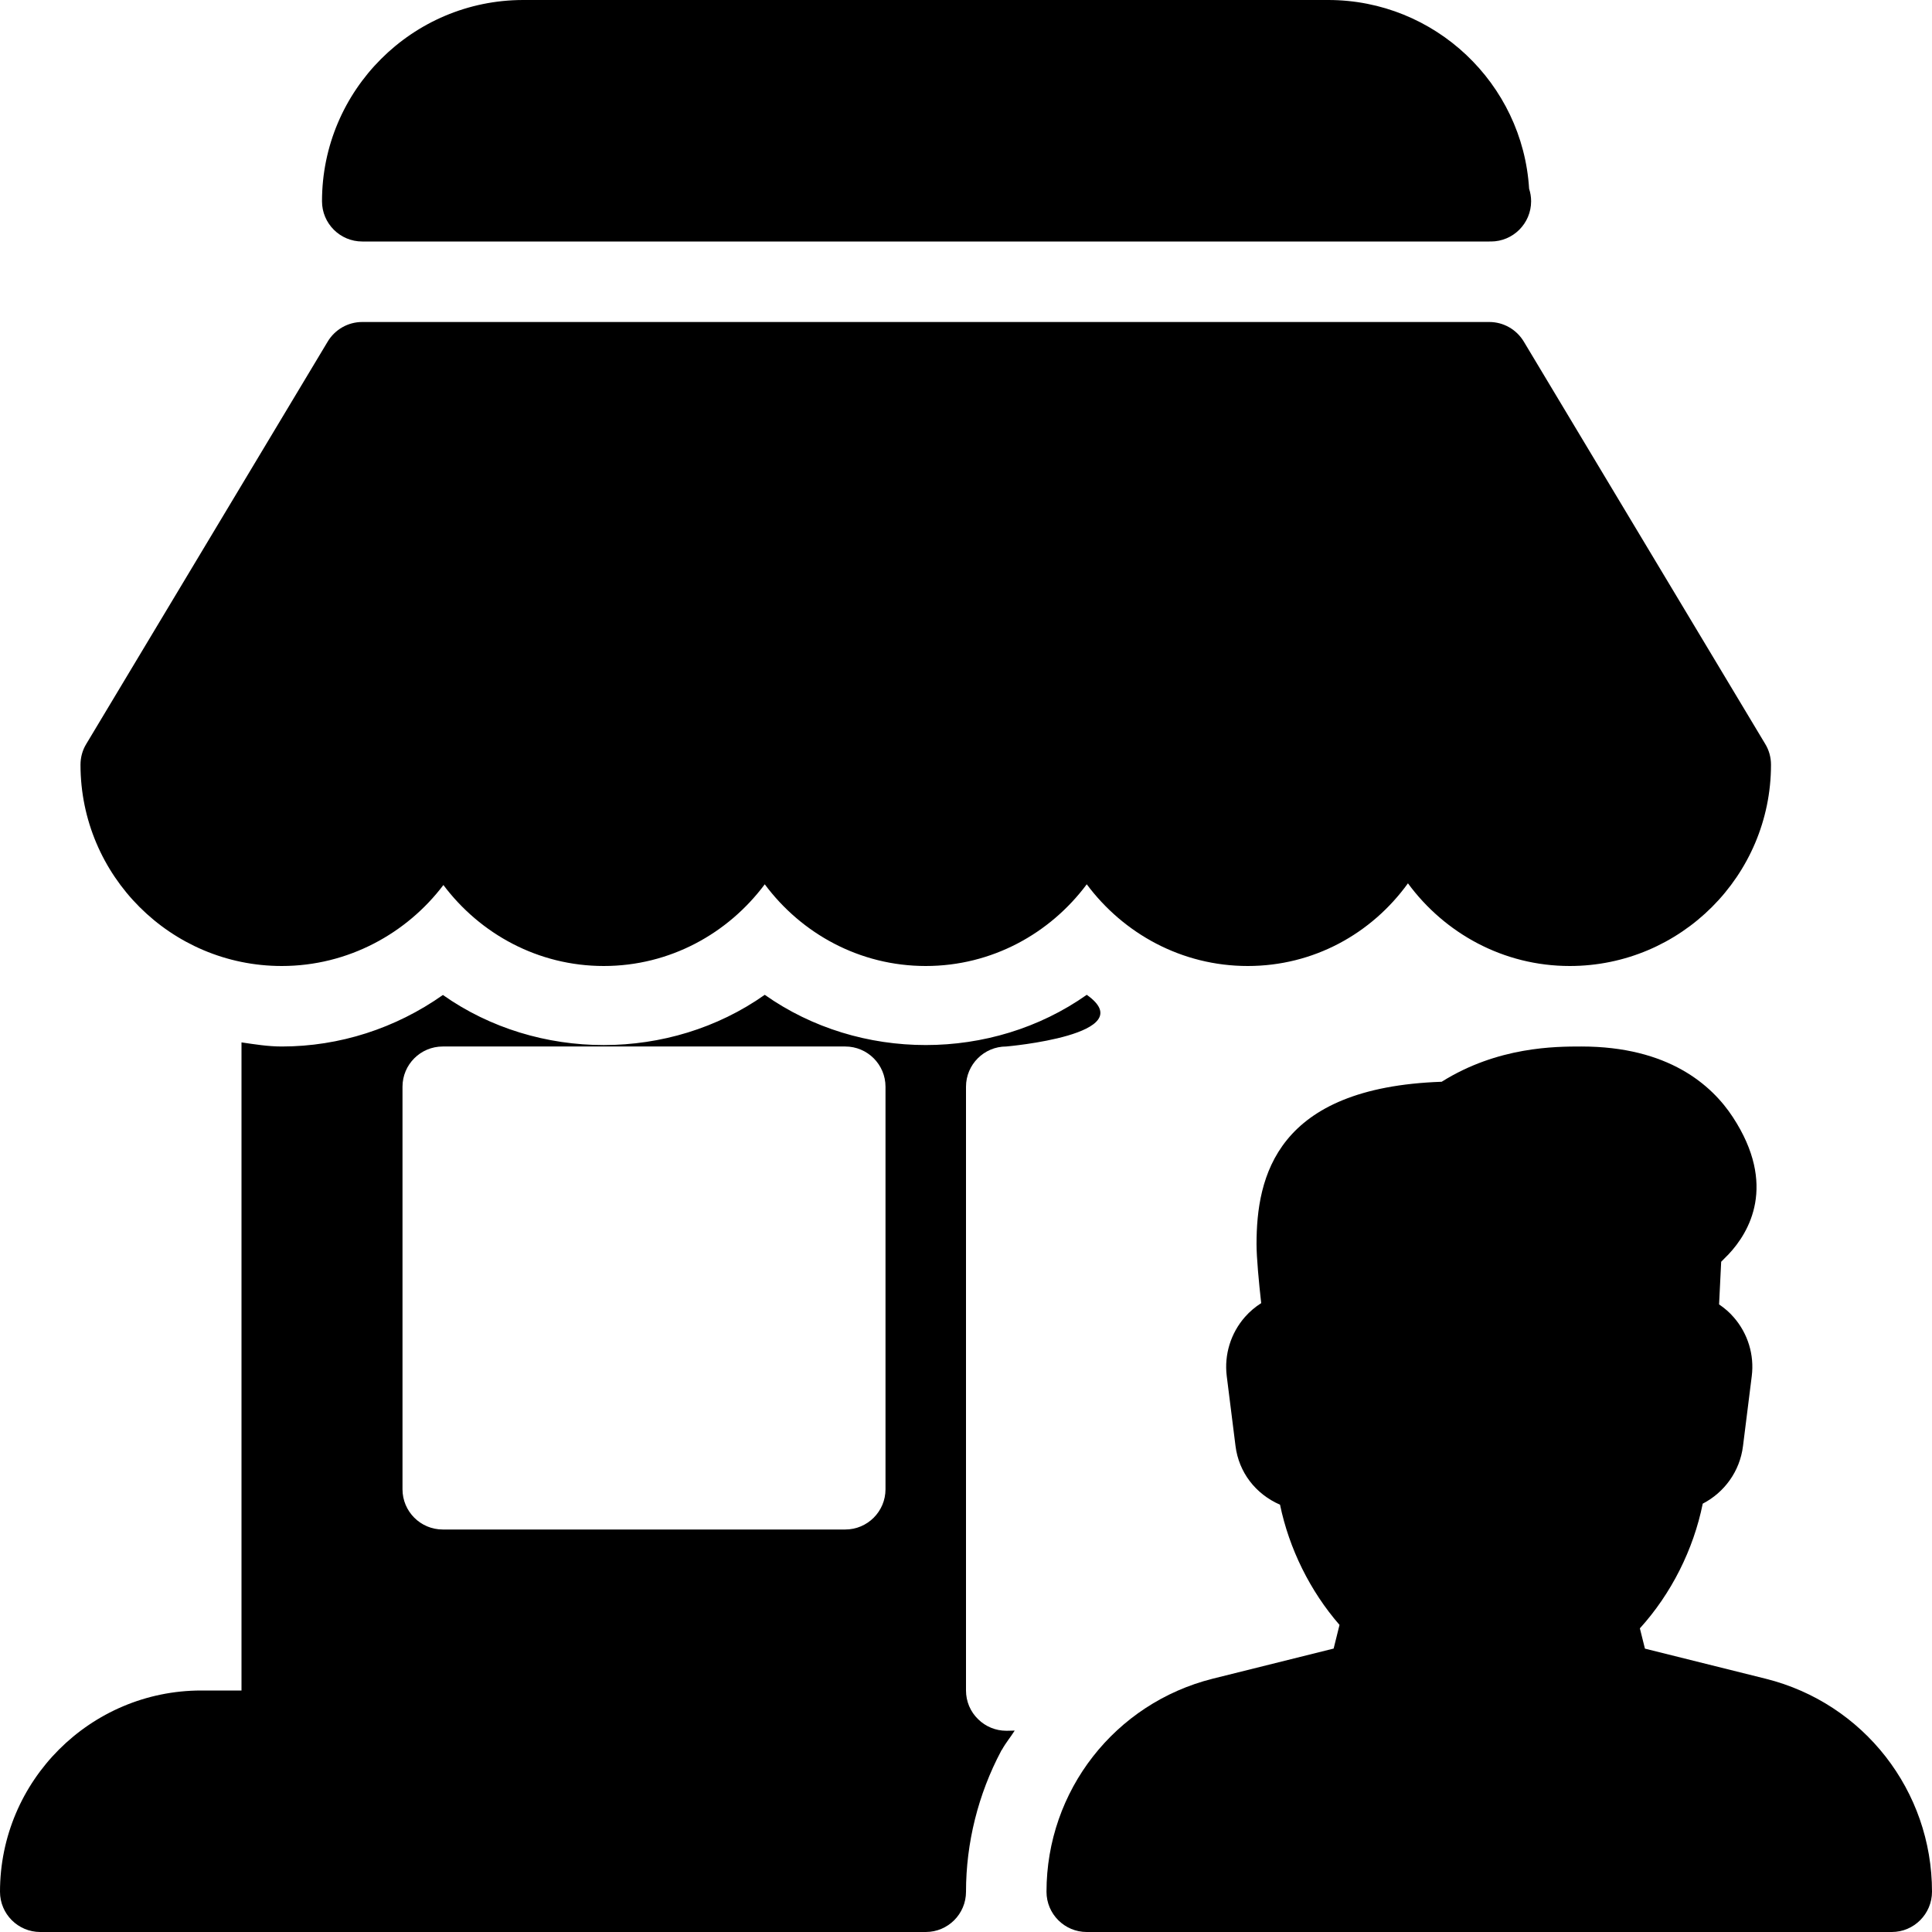 <?xml version="1.0" encoding="iso-8859-1"?>
<!-- Uploaded to: SVG Repo, www.svgrepo.com, Generator: SVG Repo Mixer Tools -->
<svg fill="#000000" height="800px" width="800px" version="1.1" id="Layer_1" xmlns="http://www.w3.org/2000/svg" xmlns:xlink="http://www.w3.org/1999/xlink" 
	 viewBox="0 0 512 512" xml:space="preserve">
<g>
	<g>
		<g>
			<path d="M74.667,256c17.621,0,33.173-8.683,42.837-21.461C127.232,247.488,142.592,256,160,256
				c17.515,0,32.939-8.597,42.667-21.653C212.395,247.424,227.819,256,245.333,256c17.515,0,32.939-8.597,42.667-21.653
				C297.728,247.403,313.152,256,330.667,256c17.408,0,32.768-8.512,42.453-21.909C382.848,247.317,398.379,256,416,256
				c29.397,0,53.333-23.915,53.333-53.333c0-1.941-0.512-3.84-1.515-5.483l-64-106.667c-1.941-3.221-5.397-5.184-9.152-5.184H96
				c-3.755,0-7.211,1.963-9.152,5.184l-64,106.667c-1.003,1.643-1.515,3.541-1.515,5.483C21.333,232.085,45.269,256,74.667,256z"/>
			<path d="M96,64h298.667c0.149-0.021,0.299-0.021,0.427,0c5.888,0,10.667-4.779,10.667-10.667c0-1.173-0.192-2.261-0.533-3.328
				C403.52,22.144,380.288,0,352,0H138.667c-29.397,0-53.333,23.915-53.333,53.333C85.333,59.221,90.112,64,96,64z"/>
			<path d="M467.947,444.885l-32.021-7.979l-1.344-5.376c8.32-9.173,14.208-20.885,16.661-33.045
				c5.696-2.944,9.835-8.533,10.667-15.253l2.325-18.56c0.704-5.611-1.024-11.264-4.757-15.552
				c-1.152-1.344-2.475-2.475-3.904-3.435l0.555-11.307l1.963-1.984c5.483-5.824,12.907-18.325,1.152-36.309
				c-5.589-8.555-17.109-18.752-40.171-18.752c-6.784,0-22.123,0-37.013,9.344c-43.904,1.515-49.067,25.195-49.067,43.051
				c0,3.52,0.619,10.133,1.237,15.616c-1.579,1.003-3.029,2.219-4.288,3.648c-3.776,4.288-5.547,10.005-4.843,15.68l2.325,18.539
				c0.875,6.955,5.291,12.715,11.797,15.552c2.411,11.648,7.979,22.912,15.765,31.851l-1.557,6.272l-32.021,7.979
				c-25.963,6.507-44.075,29.717-44.075,56.469c0,5.888,4.779,10.667,10.667,10.667h213.333c5.888,0,10.667-4.8,10.667-10.688
				C512,474.581,493.888,451.371,467.947,444.885z"/>
			<path d="M266.667,458.667c-2.773,0-5.461-1.088-7.445-3.051C257.152,453.632,256,450.88,256,448V288
				c0-5.888,4.779-10.667,10.667-10.667c0,0,36.288-3.136,21.333-13.696c-25.152,17.749-60.181,17.749-85.333,0
				c-25.131,17.749-60.181,17.749-85.291,0.043c-12.544,8.853-27.413,13.653-42.709,13.653c-3.648,0-7.147-0.576-10.667-1.088V448
				H53.333C23.936,448,0,471.915,0,501.333C0,507.221,4.779,512,10.667,512h234.667c5.888,0,10.667-4.779,10.667-10.667
				c0-12.928,3.221-25.856,9.323-37.333c0.021-0.043,0.043-0.107,0.064-0.149c0.021-0.064,0.107-0.085,0.128-0.128
				c0.981-1.813,2.304-3.371,3.392-5.099l-1.984,0.043H266.667z M234.667,394.667c0,5.888-4.779,10.667-10.667,10.667H117.333
				c-5.888,0-10.667-4.779-10.667-10.667V288c0-5.888,4.779-10.667,10.667-10.667H224c5.888,0,10.667,4.779,10.667,10.667V394.667z"
				/>
		</g>
	</g>
</g>
</svg>